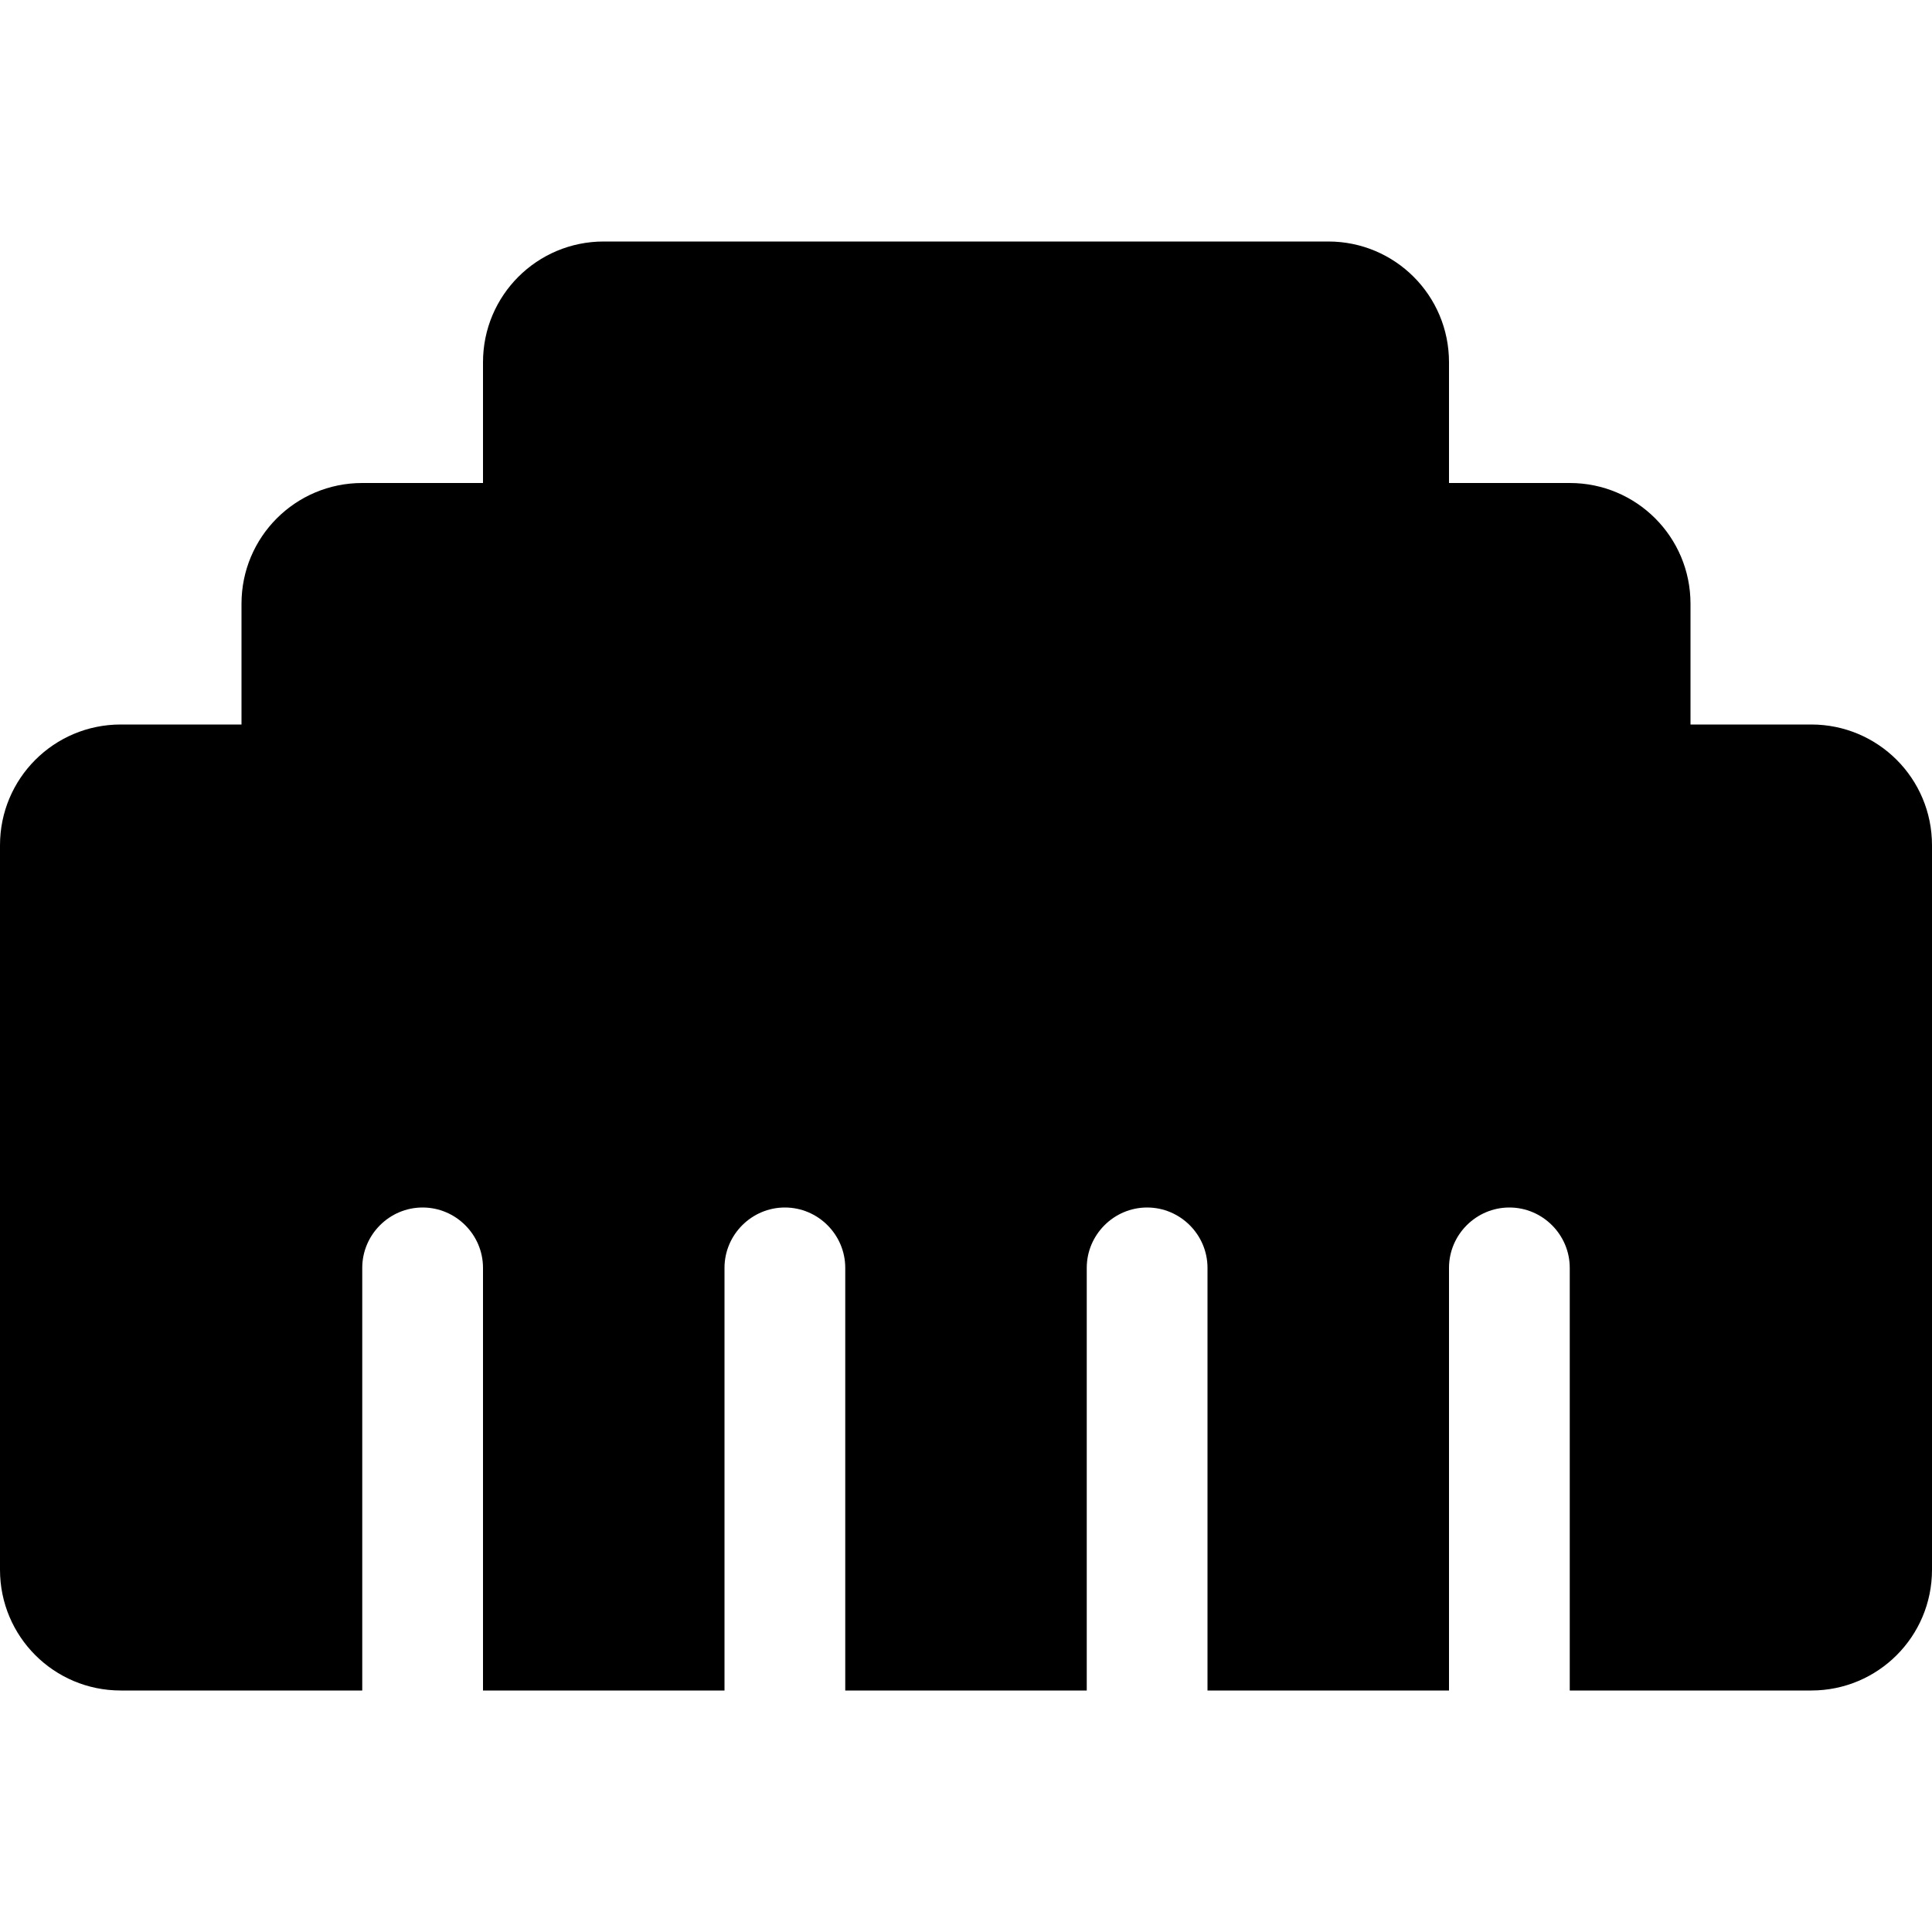 <svg xmlns="http://www.w3.org/2000/svg" viewBox="0 0 512 512"><!--! Font Awesome Free 6.6.0 by @fontawesome - https://fontawesome.com License - https://fontawesome.com/license/free (Icons: CC BY 4.0, Fonts: SIL OFL 1.1, Code: MIT License) Copyright 2024 Fonticons, Inc.--><path d="M0 224v192c0 17.7 14.3 32 32 32h64V336c0-8.8 7.2-16 16-16s16 7.2 16 16v112h64V336c0-8.8 7.2-16 16-16s16 7.2 16 16v112h64V336c0-8.8 7.2-16 16-16s16 7.2 16 16v112h64V336c0-8.8 7.2-16 16-16s16 7.2 16 16v112h64c17.7 0 32-14.3 32-32V224c0-17.7-14.3-32-32-32h-32v-32c0-17.7-14.3-32-32-32h-32V96c0-17.7-14.3-32-32-32H160c-17.7 0-32 14.3-32 32v32H96c-17.7 0-32 14.3-32 32v32H32c-17.7 0-32 14.3-32 32z"/></svg>
